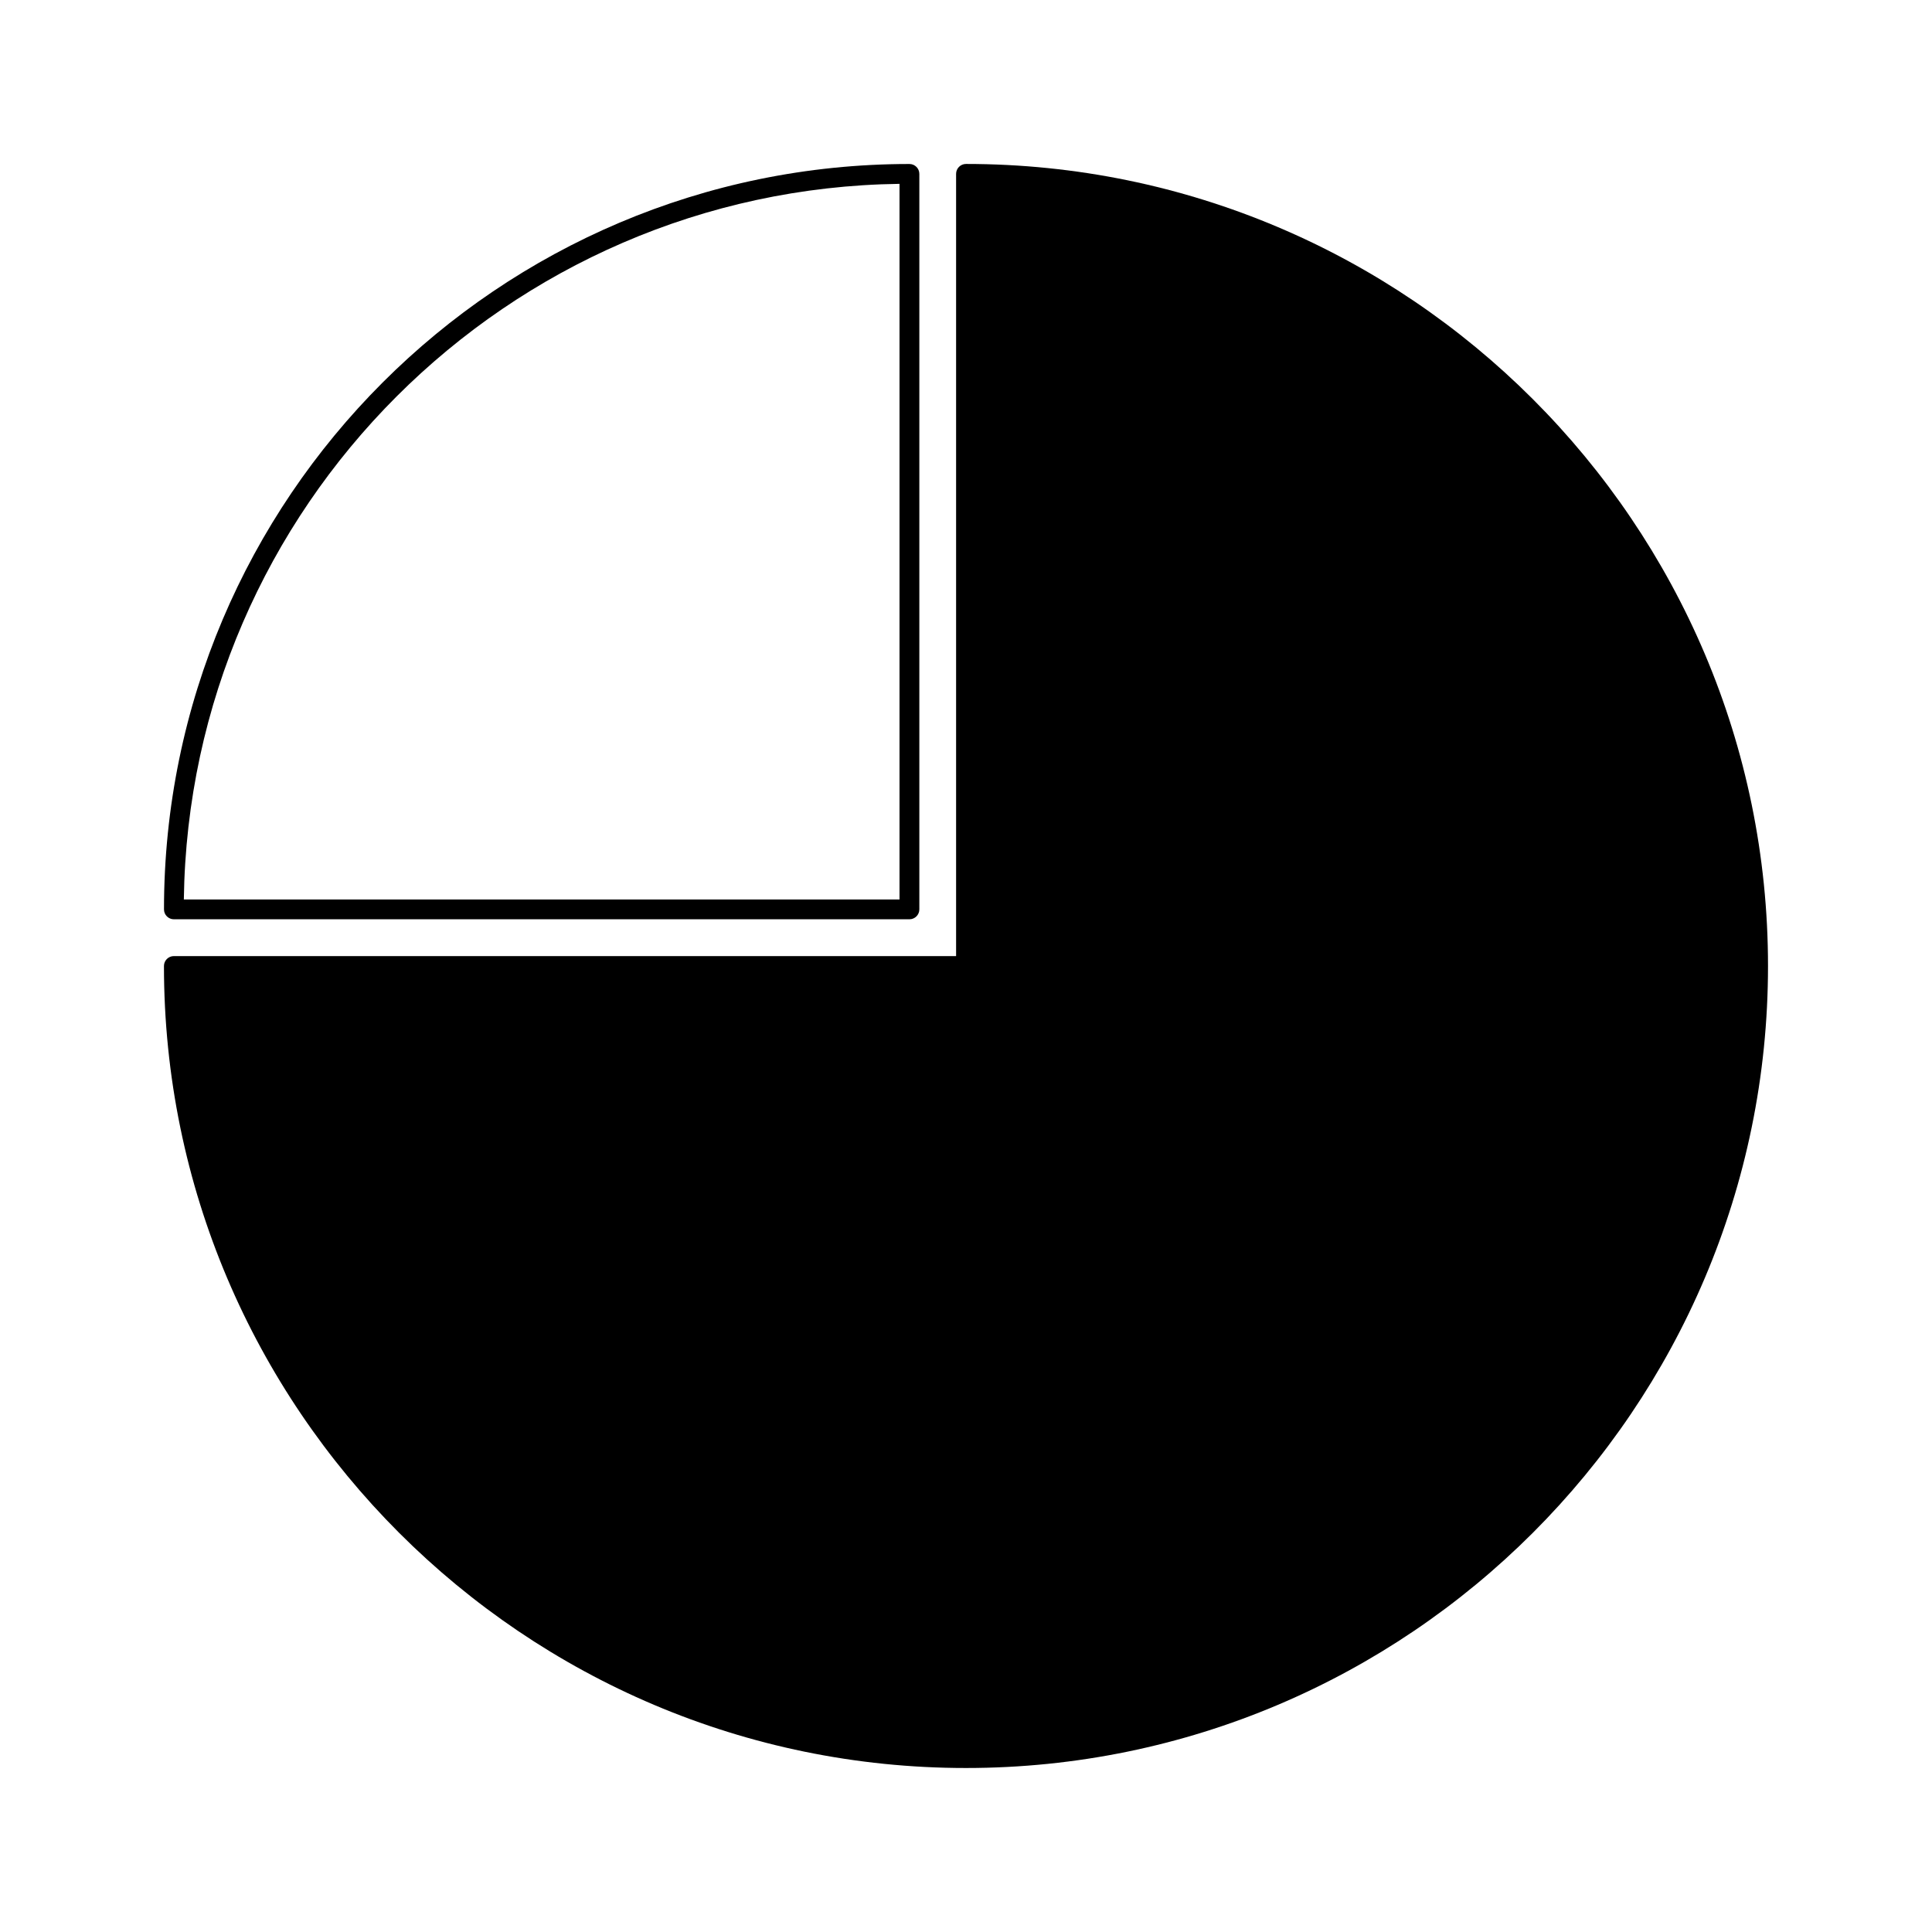 <?xml version="1.0" encoding="UTF-8"?>
<!-- Uploaded to: SVG Repo, www.svgrepo.com, Generator: SVG Repo Mixer Tools -->
<svg fill="#000000" width="800px" height="800px" version="1.1" viewBox="144 144 512 512" xmlns="http://www.w3.org/2000/svg">
 <g>
  <path d="m400 187.45c-1.449 0-2.625 1.176-2.625 2.625v207.3h-207.3c-1.449 0-2.625 1.176-2.625 2.625 0 117.2 95.348 212.54 212.54 212.54 117.2 0 212.55-95.348 212.55-212.54 0-117.2-95.348-212.55-212.54-212.55z"/>
  <path d="m190.08 387.62h194.93c1.449 0 2.625-1.176 2.625-2.625v-194.91c0-1.449-1.176-2.625-2.625-2.625-108.93 0-197.55 88.617-197.55 197.54 0 1.445 1.176 2.621 2.625 2.621zm192.3-194.9v189.65h-189.66c1.395-103.96 85.699-188.26 189.66-189.65z"/>
 </g>
</svg>
